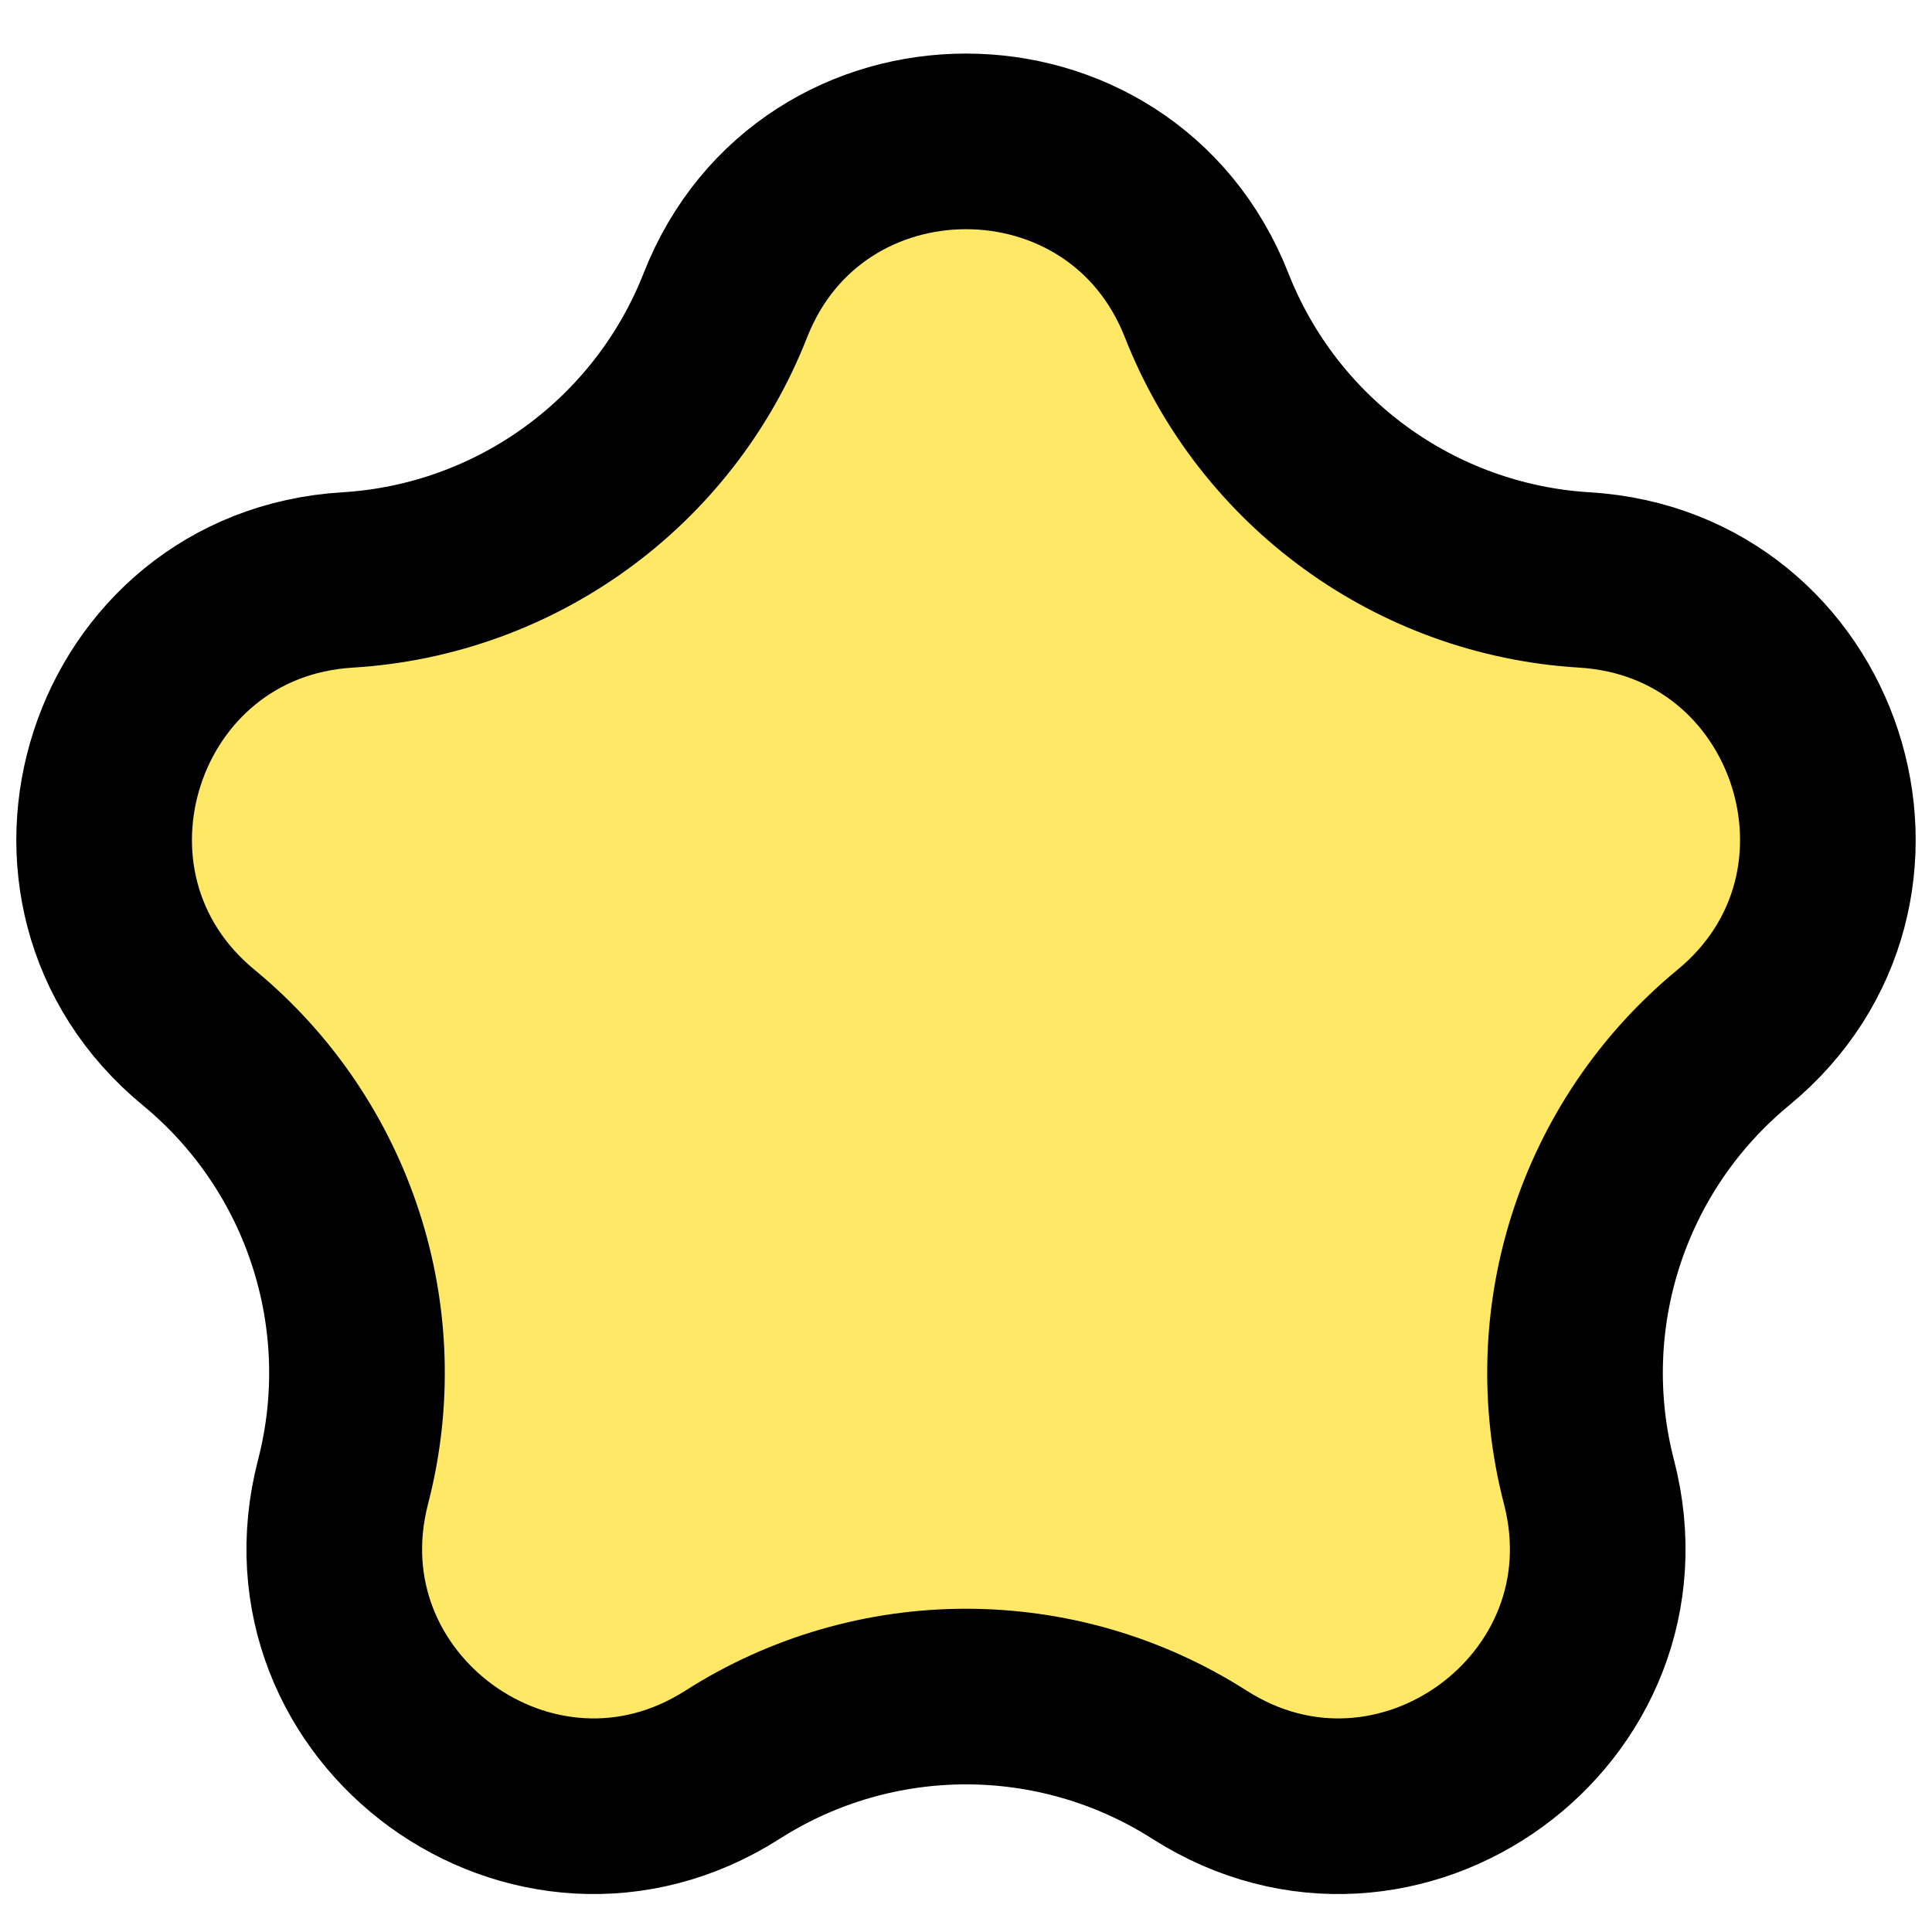 <svg width="11" height="11" viewBox="0 0 11 11" fill="none" xmlns="http://www.w3.org/2000/svg">
<path d="M4.13 1.738C4.619 0.494 6.381 0.494 6.87 1.738C7.222 2.634 8.061 3.244 9.021 3.302C10.357 3.383 10.901 5.058 9.868 5.908C9.126 6.52 8.805 7.506 9.047 8.438C9.382 9.732 7.958 10.767 6.83 10.048C6.019 9.53 4.981 9.53 4.17 10.048C3.042 10.767 1.618 9.732 1.953 8.438C2.195 7.506 1.874 6.52 1.132 5.908C0.099 5.058 0.643 3.383 1.979 3.302C2.939 3.244 3.778 2.634 4.13 1.738Z" fill="#FFE866" stroke="black"/>
</svg>

